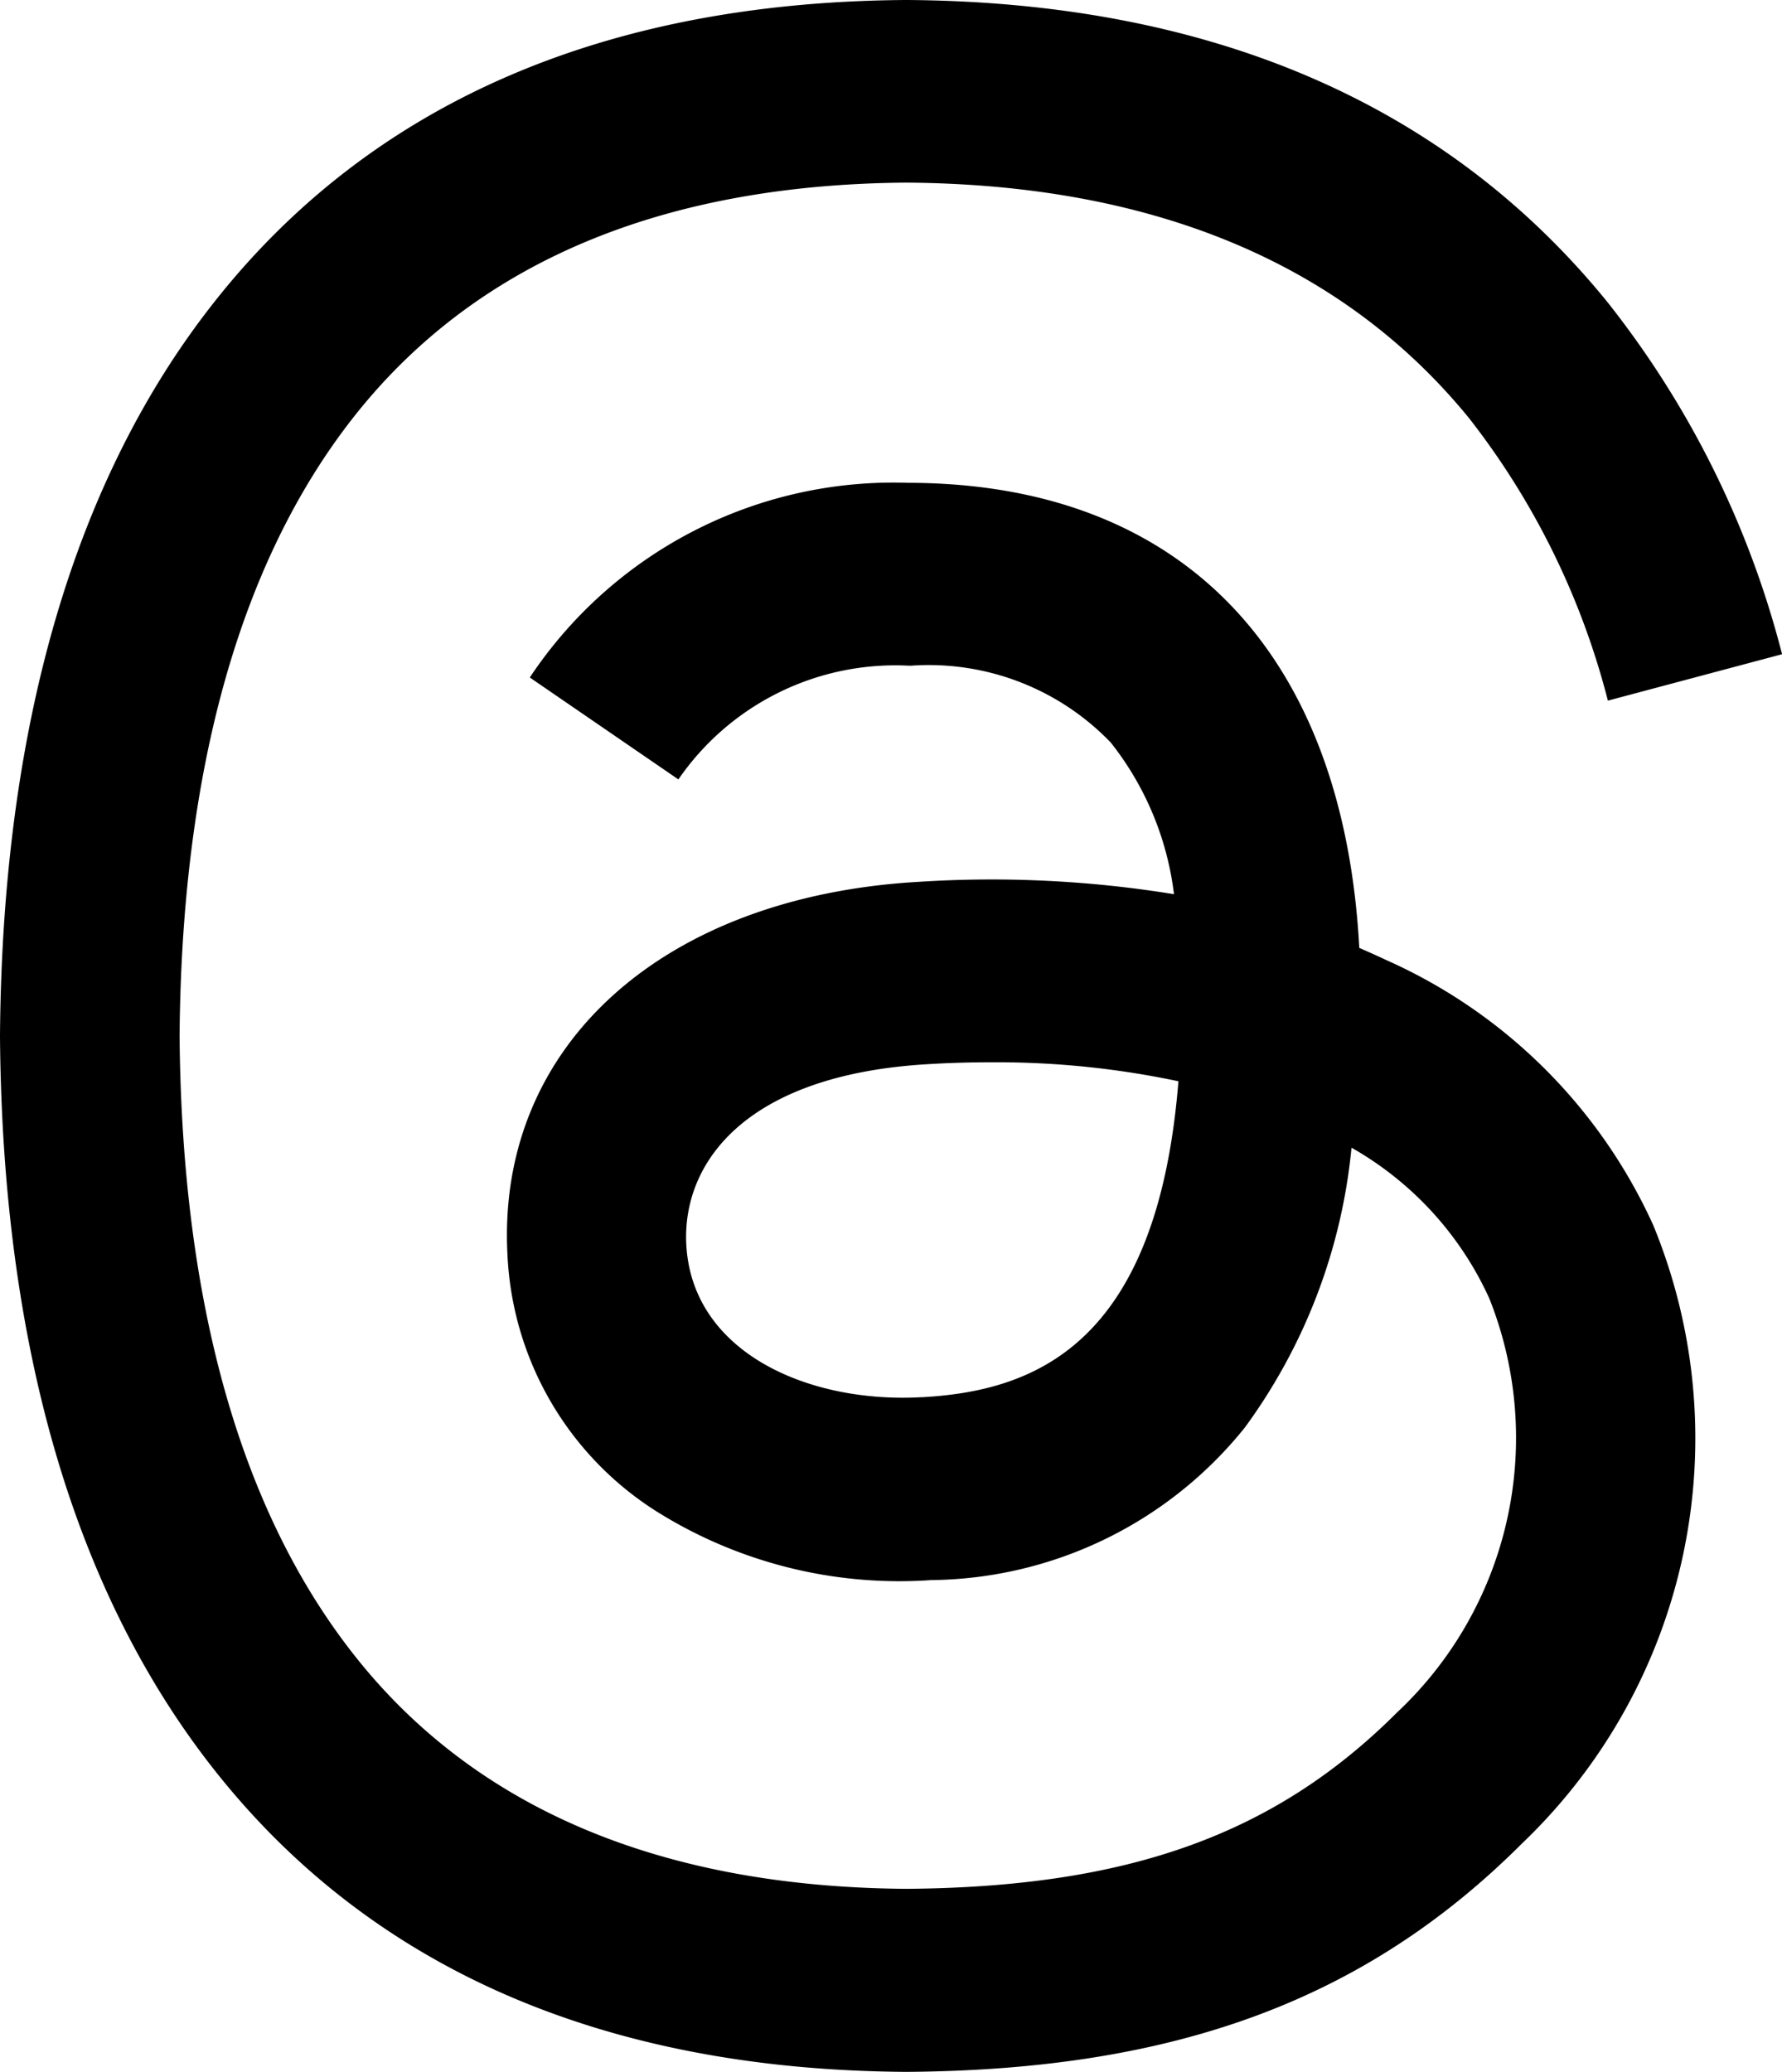 <svg xmlns="http://www.w3.org/2000/svg" width="26.108" height="30.346" viewBox="0 0 26.108 30.346">
  <path id="Icon_akar-threads-fill" data-name="Icon akar-threads-fill" d="M22.753,14.064q-.2-.094-.4-.18C22.121,9.568,19.763,7.1,15.8,7.072h-.053A6.4,6.4,0,0,0,10.2,9.923l2.177,1.493A3.858,3.858,0,0,1,15.751,9.75h.035a3.7,3.7,0,0,1,2.925,1.125,4.438,4.438,0,0,1,.927,2.222,16.66,16.66,0,0,0-3.743-.181c-3.764.217-6.186,2.414-6.022,5.465a4.7,4.7,0,0,0,2.171,3.748,6.7,6.7,0,0,0,4.039,1.014,5.966,5.966,0,0,0,4.592-2.233,8.27,8.27,0,0,0,1.564-4.1,4.84,4.84,0,0,1,2.018,2.206,5.513,5.513,0,0,1-1.35,6.065c-1.789,1.788-3.94,2.56-7.189,2.584-3.6-.025-6.332-1.182-8.1-3.435-1.66-2.112-2.517-5.159-2.549-9.06.032-3.9.889-6.949,2.549-9.06,1.773-2.253,4.5-3.409,8.1-3.435,3.63.025,6.4,1.189,8.245,3.452a11.242,11.242,0,0,1,2.032,4.135l2.552-.68a13.826,13.826,0,0,0-2.563-5.163C23.623,1.517,20.171.03,15.725,0h-.018C11.269.03,7.858,1.524,5.566,4.438c-2.041,2.592-3.093,6.2-3.128,10.725v.02c.035,4.524,1.087,8.131,3.128,10.725,2.292,2.914,5.7,4.408,10.141,4.438h.019c3.945-.028,6.725-1.06,9.015-3.349a8.206,8.206,0,0,0,1.919-9.051,7.757,7.757,0,0,0-3.907-3.882Zm-6.811,6.4c-1.65.094-3.363-.647-3.449-2.233-.063-1.176.837-2.49,3.55-2.645.311-.019.616-.027.915-.027a12.881,12.881,0,0,1,2.745.278c-.312,3.9-2.146,4.539-3.762,4.628Z" transform="translate(-2.438)"/>
</svg>
